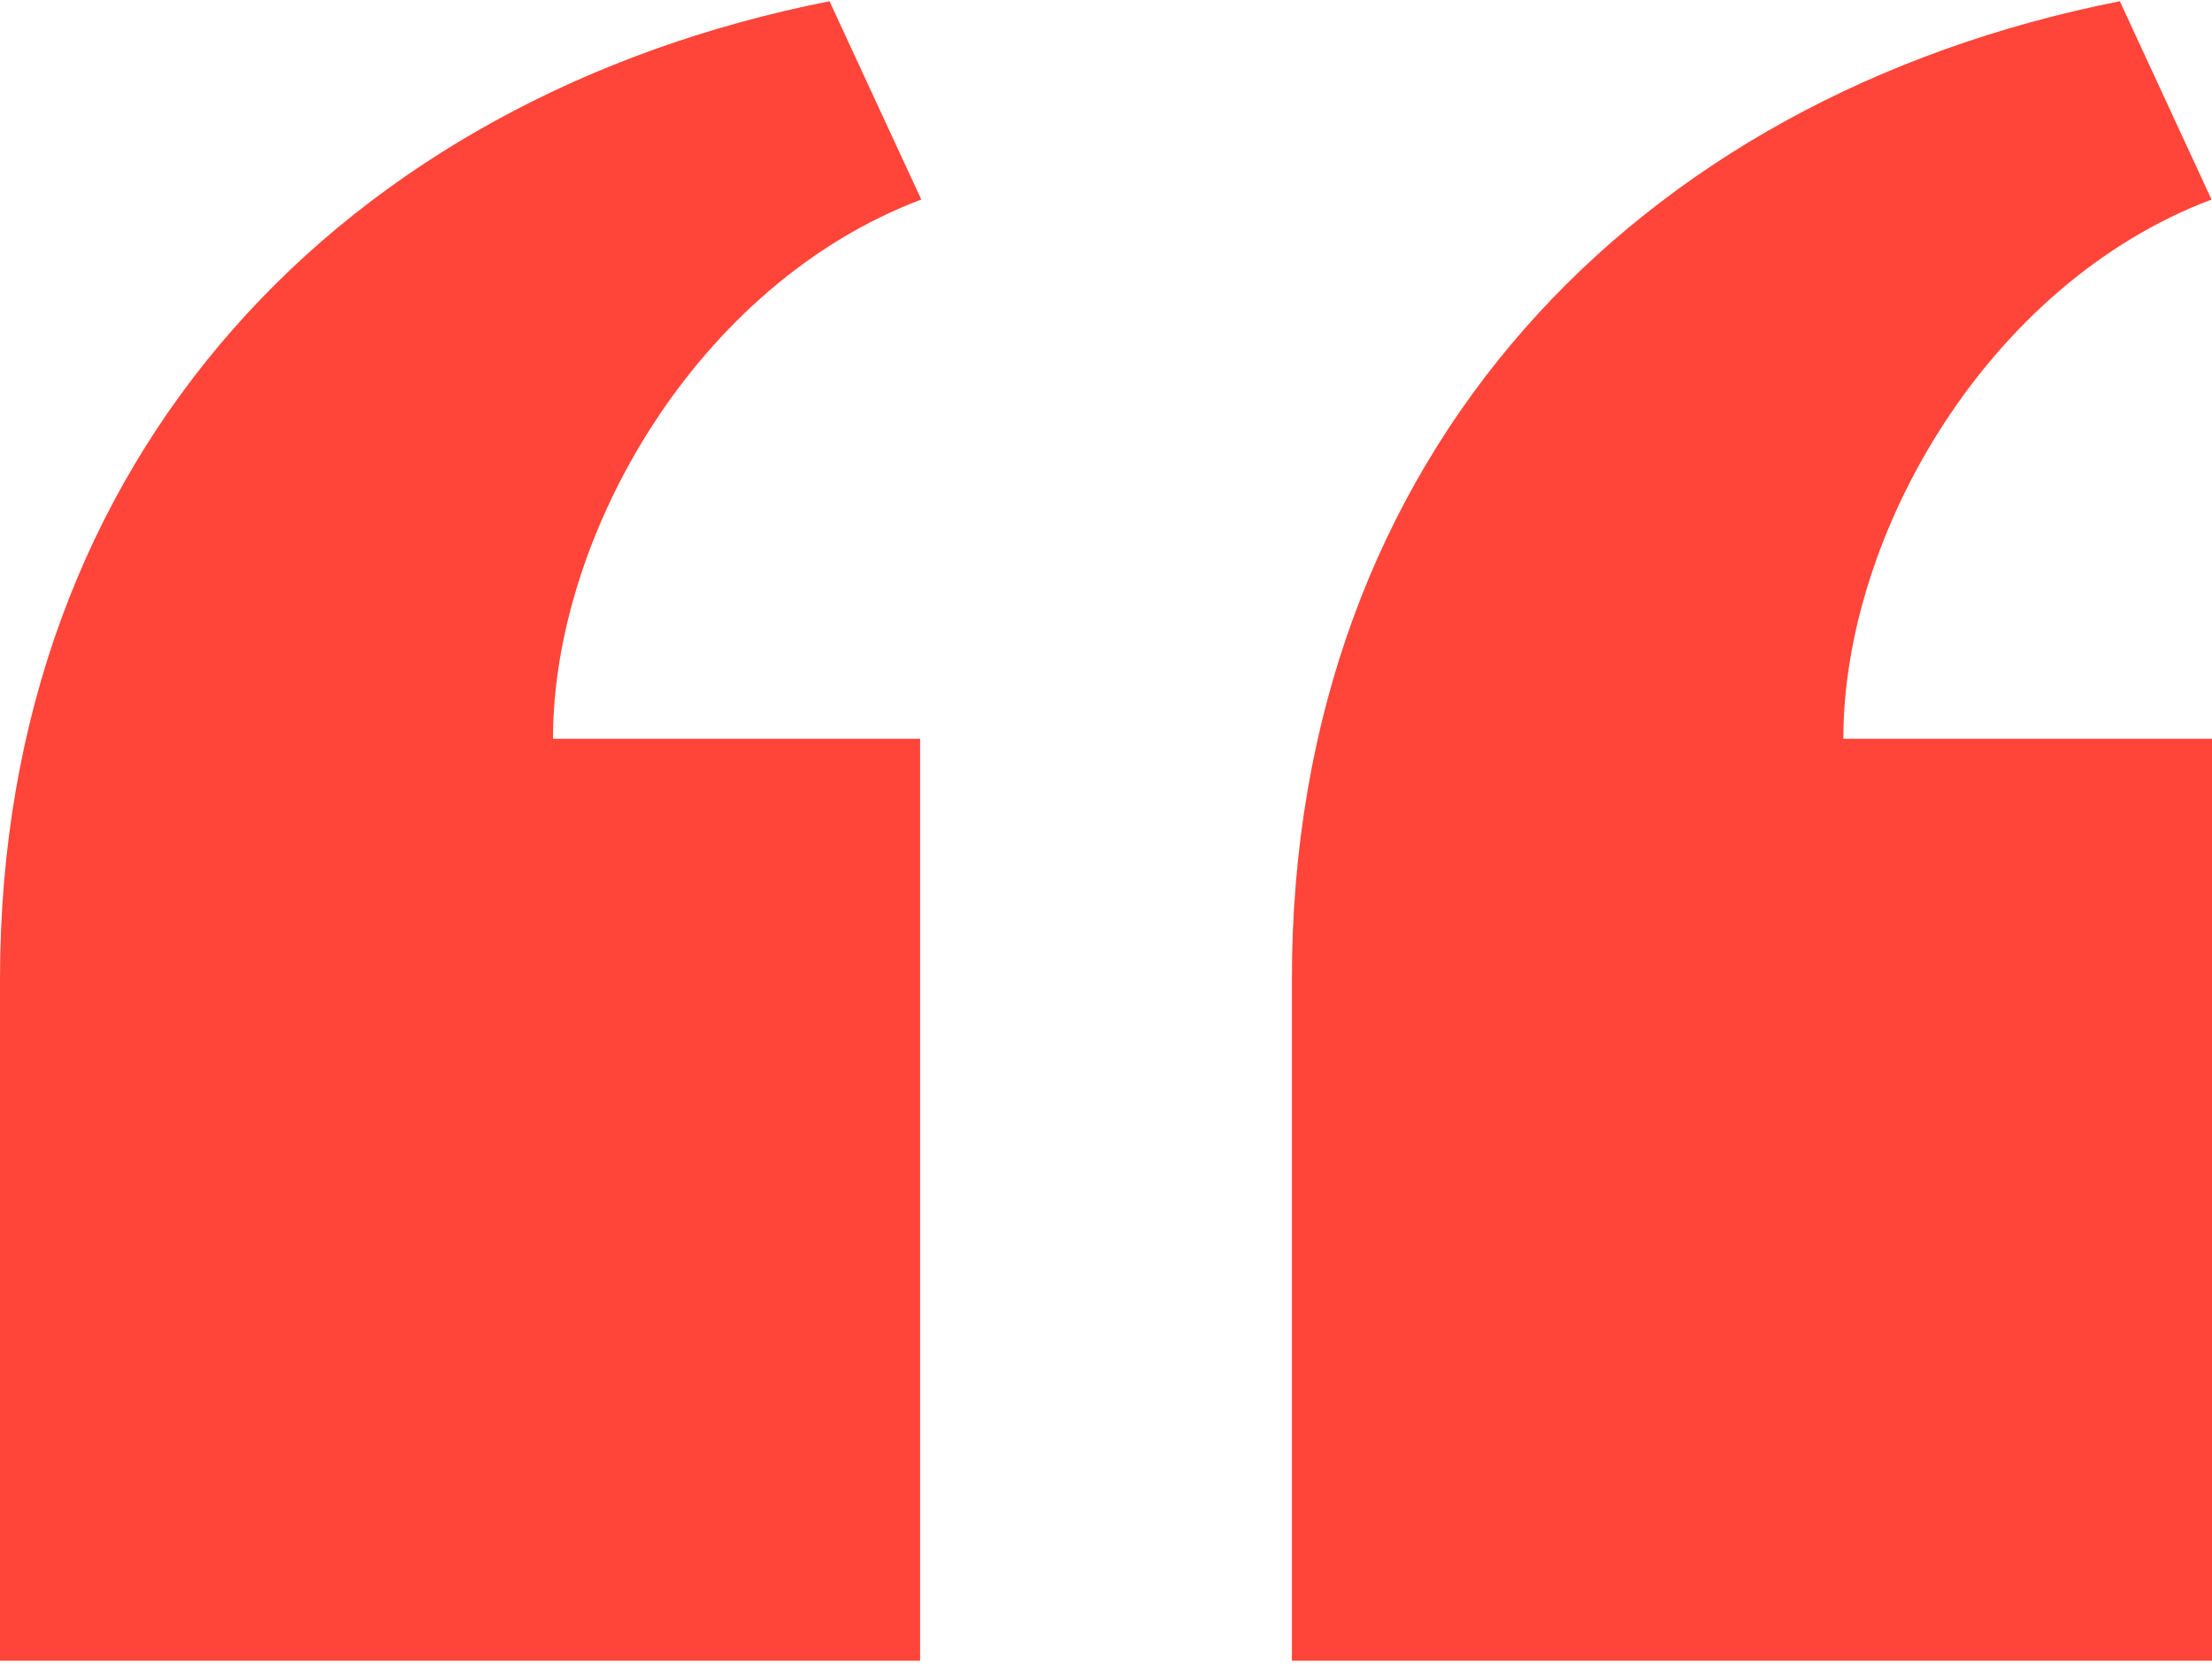 <svg xmlns="http://www.w3.org/2000/svg" width="200" height="151" viewBox="0 0 200 151" fill="none"><path d="M116.808 150.111V88.52C116.808 40.986 147.9 8.77 191.667 0.111L199.958 18.036C179.692 25.678 166.667 48.353 166.667 66.778H200V150.111H116.808ZM0 150.111V88.52C0 40.986 31.233 8.77 75 0.111L83.3 18.036C63.025 25.678 50 48.353 50 66.778H83.192V150.111H0Z" fill="#FF4539"></path></svg>